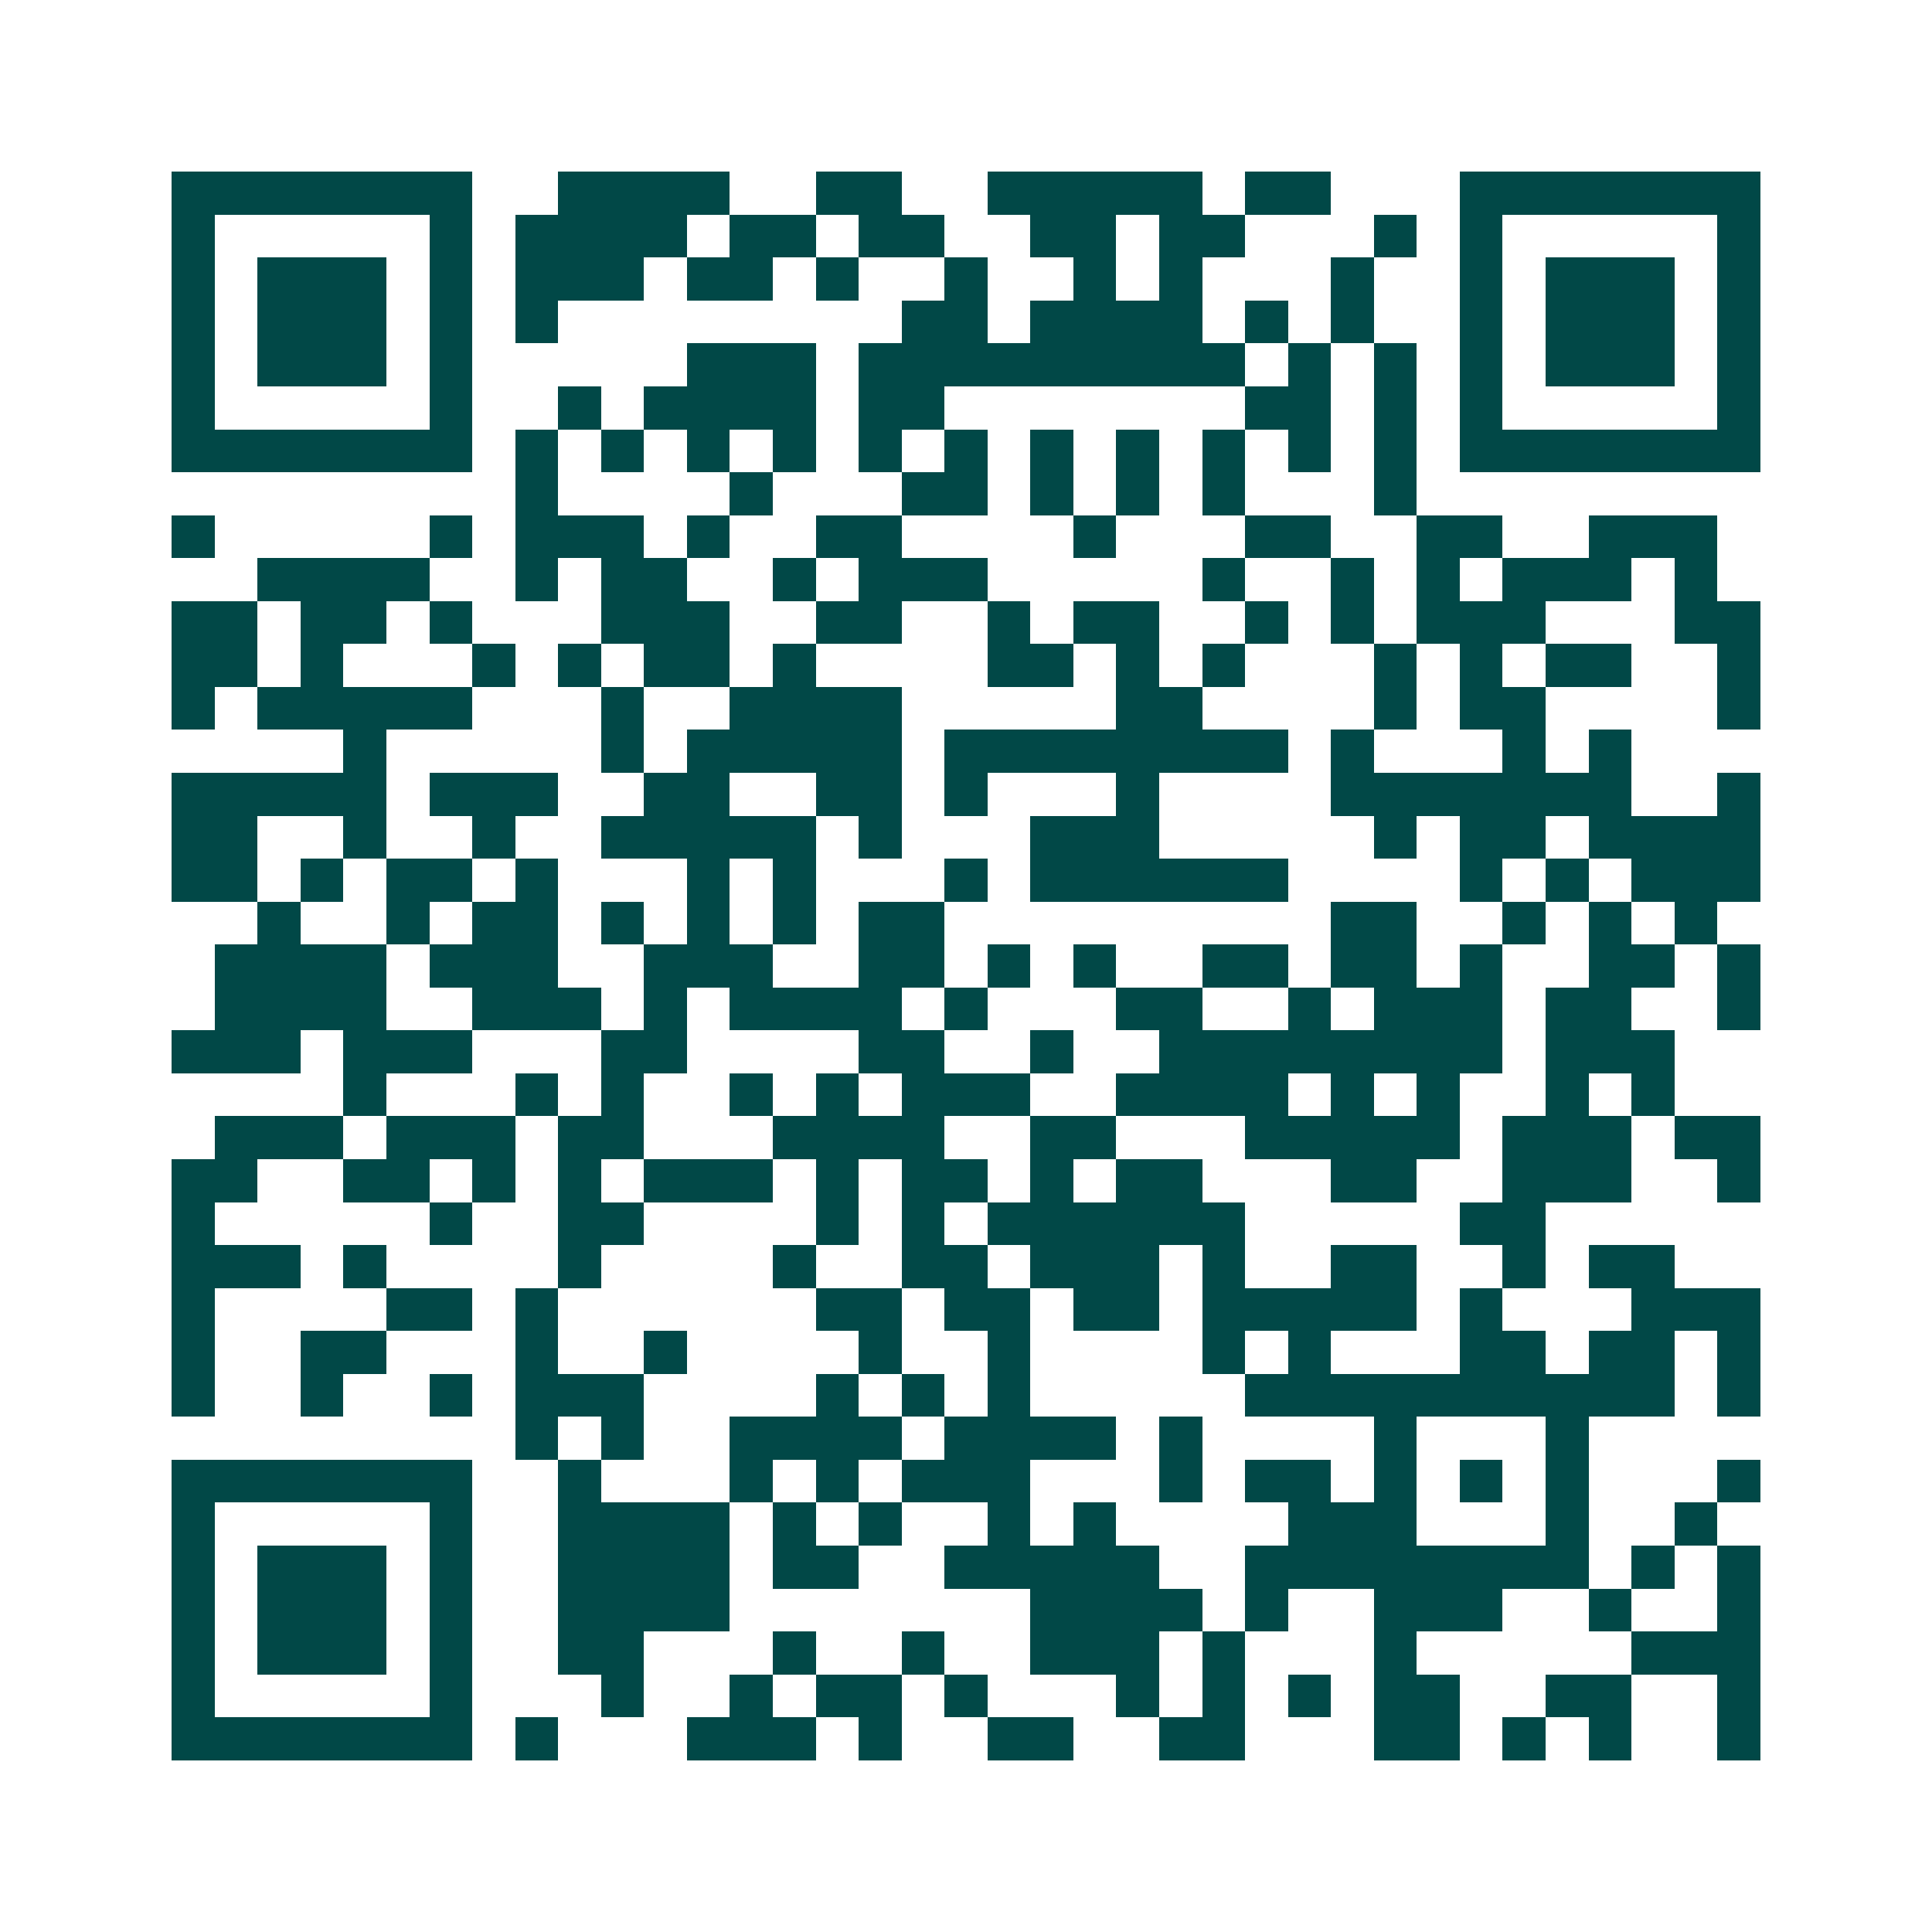 <svg xmlns="http://www.w3.org/2000/svg" width="200" height="200" viewBox="0 0 45 45" shape-rendering="crispEdges"><path fill="#ffffff" d="M0 0h45v45H0z"/><path stroke="#014847" d="M4 4.5h7m2 0h4m2 0h2m2 0h5m1 0h2m3 0h7M4 5.5h1m5 0h1m1 0h4m1 0h2m1 0h2m2 0h2m1 0h2m3 0h1m1 0h1m5 0h1M4 6.5h1m1 0h3m1 0h1m1 0h3m1 0h2m1 0h1m2 0h1m2 0h1m1 0h1m3 0h1m2 0h1m1 0h3m1 0h1M4 7.5h1m1 0h3m1 0h1m1 0h1m8 0h2m1 0h4m1 0h1m1 0h1m2 0h1m1 0h3m1 0h1M4 8.5h1m1 0h3m1 0h1m5 0h3m1 0h9m1 0h1m1 0h1m1 0h1m1 0h3m1 0h1M4 9.5h1m5 0h1m2 0h1m1 0h4m1 0h2m7 0h2m1 0h1m1 0h1m5 0h1M4 10.5h7m1 0h1m1 0h1m1 0h1m1 0h1m1 0h1m1 0h1m1 0h1m1 0h1m1 0h1m1 0h1m1 0h1m1 0h7M12 11.5h1m4 0h1m3 0h2m1 0h1m1 0h1m1 0h1m3 0h1M4 12.5h1m5 0h1m1 0h3m1 0h1m2 0h2m4 0h1m3 0h2m2 0h2m2 0h3M6 13.5h4m2 0h1m1 0h2m2 0h1m1 0h3m5 0h1m2 0h1m1 0h1m1 0h3m1 0h1M4 14.5h2m1 0h2m1 0h1m3 0h3m2 0h2m2 0h1m1 0h2m2 0h1m1 0h1m1 0h3m3 0h2M4 15.5h2m1 0h1m3 0h1m1 0h1m1 0h2m1 0h1m4 0h2m1 0h1m1 0h1m3 0h1m1 0h1m1 0h2m2 0h1M4 16.5h1m1 0h5m3 0h1m2 0h4m5 0h2m4 0h1m1 0h2m4 0h1M8 17.5h1m5 0h1m1 0h5m1 0h8m1 0h1m3 0h1m1 0h1M4 18.5h5m1 0h3m2 0h2m2 0h2m1 0h1m3 0h1m4 0h7m2 0h1M4 19.5h2m2 0h1m2 0h1m2 0h5m1 0h1m3 0h3m5 0h1m1 0h2m1 0h4M4 20.5h2m1 0h1m1 0h2m1 0h1m3 0h1m1 0h1m3 0h1m1 0h6m4 0h1m1 0h1m1 0h3M6 21.5h1m2 0h1m1 0h2m1 0h1m1 0h1m1 0h1m1 0h2m9 0h2m2 0h1m1 0h1m1 0h1M5 22.5h4m1 0h3m2 0h3m2 0h2m1 0h1m1 0h1m2 0h2m1 0h2m1 0h1m2 0h2m1 0h1M5 23.5h4m2 0h3m1 0h1m1 0h4m1 0h1m3 0h2m2 0h1m1 0h3m1 0h2m2 0h1M4 24.5h3m1 0h3m3 0h2m4 0h2m2 0h1m2 0h8m1 0h3M8 25.5h1m3 0h1m1 0h1m2 0h1m1 0h1m1 0h3m2 0h4m1 0h1m1 0h1m2 0h1m1 0h1M5 26.5h3m1 0h3m1 0h2m3 0h4m2 0h2m3 0h5m1 0h3m1 0h2M4 27.5h2m2 0h2m1 0h1m1 0h1m1 0h3m1 0h1m1 0h2m1 0h1m1 0h2m3 0h2m2 0h3m2 0h1M4 28.5h1m5 0h1m2 0h2m4 0h1m1 0h1m1 0h6m5 0h2M4 29.5h3m1 0h1m4 0h1m4 0h1m2 0h2m1 0h3m1 0h1m2 0h2m2 0h1m1 0h2M4 30.5h1m4 0h2m1 0h1m6 0h2m1 0h2m1 0h2m1 0h5m1 0h1m3 0h3M4 31.5h1m2 0h2m3 0h1m2 0h1m4 0h1m2 0h1m4 0h1m1 0h1m3 0h2m1 0h2m1 0h1M4 32.5h1m2 0h1m2 0h1m1 0h3m4 0h1m1 0h1m1 0h1m5 0h10m1 0h1M12 33.5h1m1 0h1m2 0h4m1 0h4m1 0h1m4 0h1m3 0h1M4 34.5h7m2 0h1m3 0h1m1 0h1m1 0h3m3 0h1m1 0h2m1 0h1m1 0h1m1 0h1m3 0h1M4 35.5h1m5 0h1m2 0h4m1 0h1m1 0h1m2 0h1m1 0h1m4 0h3m3 0h1m2 0h1M4 36.5h1m1 0h3m1 0h1m2 0h4m1 0h2m2 0h5m2 0h8m1 0h1m1 0h1M4 37.5h1m1 0h3m1 0h1m2 0h4m7 0h4m1 0h1m2 0h3m2 0h1m2 0h1M4 38.5h1m1 0h3m1 0h1m2 0h2m3 0h1m2 0h1m2 0h3m1 0h1m3 0h1m5 0h3M4 39.5h1m5 0h1m3 0h1m2 0h1m1 0h2m1 0h1m3 0h1m1 0h1m1 0h1m1 0h2m2 0h2m2 0h1M4 40.5h7m1 0h1m3 0h3m1 0h1m2 0h2m2 0h2m3 0h2m1 0h1m1 0h1m2 0h1"/></svg>
